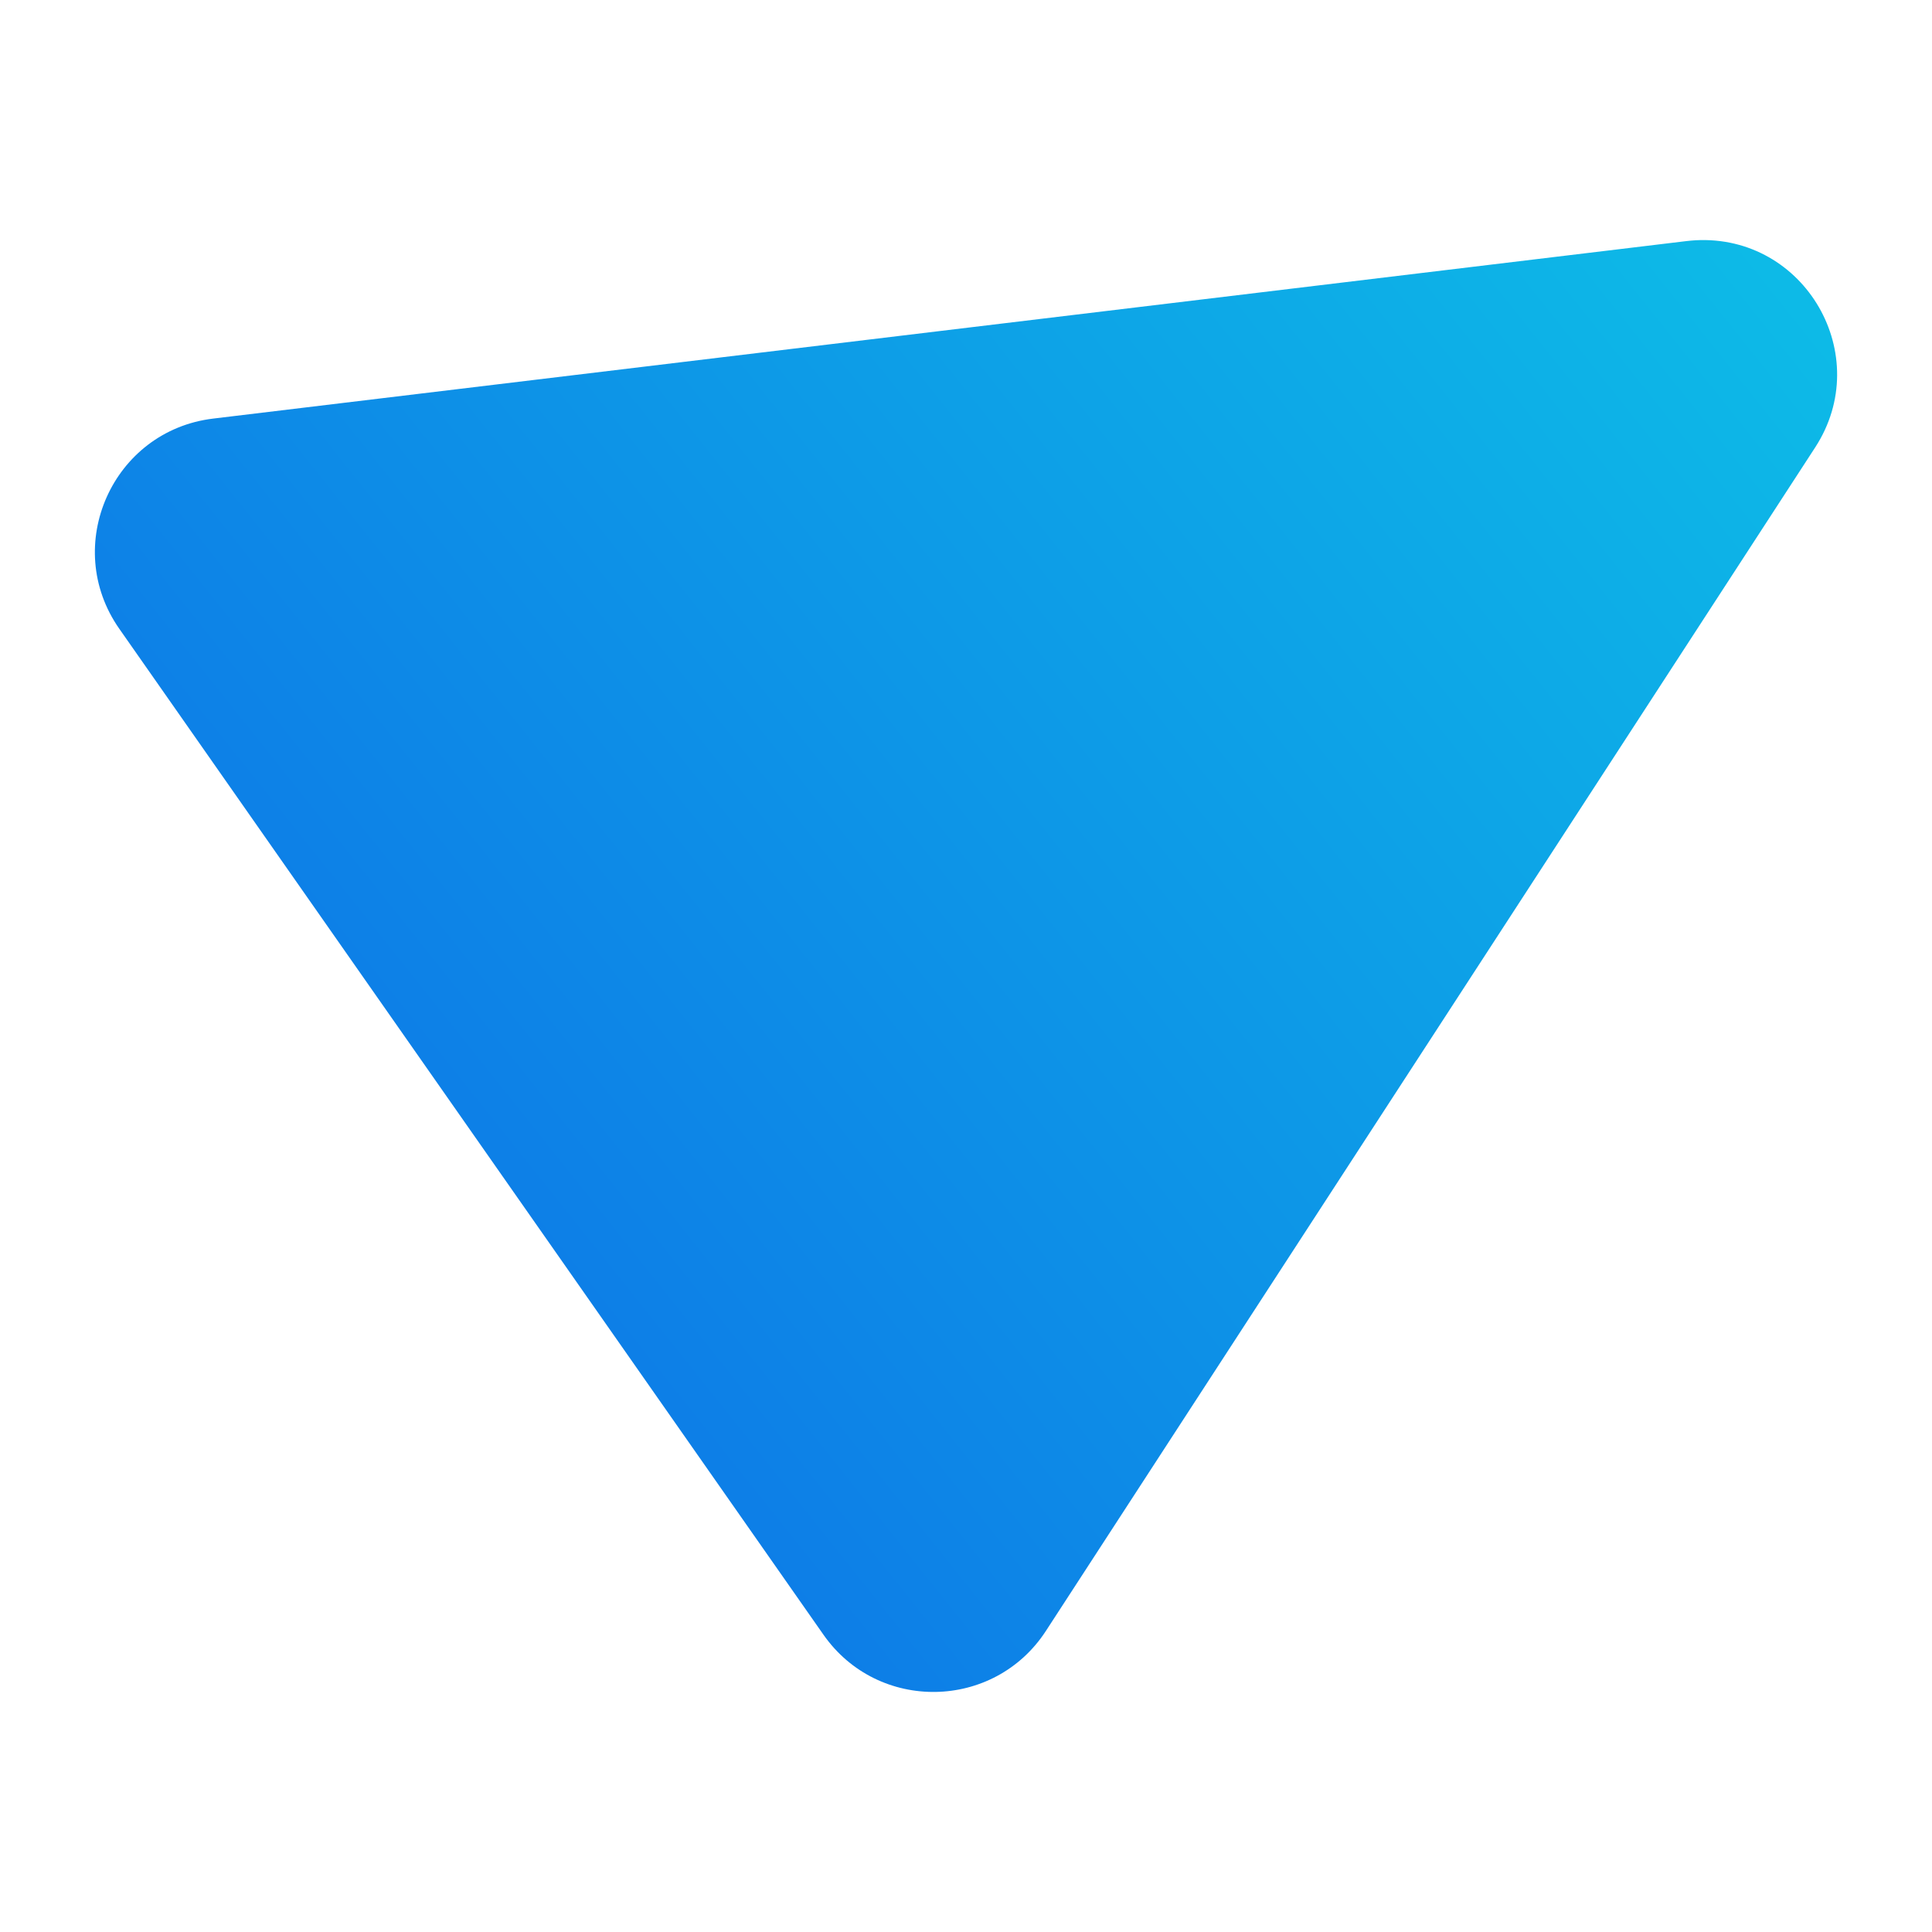 <?xml version="1.0" encoding="UTF-8" standalone="no"?>
<svg
   id="svg819"
   version="1.1"
   viewBox="0 0 400 400"
   height="400"
   width="400"
   sodipodi:docname="logo-simple-400.svg"
   inkscape:version="1.3 (0e150ed6c4, 2023-07-21)"
   inkscape:export-filename="logo-simple.png"
   inkscape:export-xdpi="131.2"
   inkscape:export-ydpi="131.2"
   xmlns:inkscape="http://www.inkscape.org/namespaces/inkscape"
   xmlns:sodipodi="http://sodipodi.sourceforge.net/DTD/sodipodi-0.dtd"
   xmlns:xlink="http://www.w3.org/1999/xlink"
   xmlns="http://www.w3.org/2000/svg"
   xmlns:svg="http://www.w3.org/2000/svg"
   xmlns:rdf="http://www.w3.org/1999/02/22-rdf-syntax-ns#"
   xmlns:cc="http://creativecommons.org/ns#"
   xmlns:dc="http://purl.org/dc/elements/1.1/">
  <sodipodi:namedview
     id="namedview1"
     pagecolor="#ffffff"
     bordercolor="#000000"
     borderopacity="0.25"
     inkscape:showpageshadow="2"
     inkscape:pageopacity="0.0"
     inkscape:pagecheckerboard="0"
     inkscape:deskcolor="#d1d1d1"
     inkscape:zoom="1.3188804"
     inkscape:cx="-101.22222"
     inkscape:cy="94.777357"
     inkscape:window-width="3378"
     inkscape:window-height="1417"
     inkscape:window-x="-8"
     inkscape:window-y="-8"
     inkscape:window-maximized="1"
     inkscape:current-layer="g817" />
  <defs
     id="defs823">
    <linearGradient
       id="linearGradient833">
      <stop
         id="stop829"
         offset="0"
         style="stop-color:#0d79e7;stop-opacity:1" />
      <stop
         id="stop831"
         offset="1"
         style="stop-color:#0dc1e7;stop-opacity:1" />
    </linearGradient>
    <linearGradient
       gradientTransform="matrix(12.251,0,0,12.251,-2910.951,-5343.754)"
       gradientUnits="userSpaceOnUse"
       y2="479.76"
       x2="291.052"
       y1="499.942"
       x1="265.762"
       id="linearGradient835"
       xlink:href="#linearGradient833" />
  </defs>
  <g
     style="fill:#000000;fill-opacity:1"
     id="g817"
     transform="translate(-250.29,-492.473)">
    <path
       id="path815"
       d="m 601.328,542.22 c -0.618,0.044 -1.232,0.087 -1.842,0.163 l -305.063,36.754 c -20.837,2.514 -31.471,26.336 -19.43,43.526 l 145.796,208.273 c 11.296,16.114 35.302,15.702 46.038,-0.789 L 626.094,585.12 c 12.399,-19.048 -2.07,-44.113 -24.766,-42.903 z"
       style="color:#000000;font-style:normal;font-variant:normal;font-weight:normal;font-stretch:normal;font-size:medium;line-height:normal;font-family:sans-serif;font-variant-ligatures:normal;font-variant-position:normal;font-variant-caps:normal;font-variant-numeric:normal;font-variant-alternates:normal;font-feature-settings:normal;text-indent:0;text-align:start;text-decoration:none;text-decoration-line:none;text-decoration-style:solid;text-decoration-color:#000000;letter-spacing:normal;word-spacing:normal;text-transform:none;writing-mode:lr-tb;direction:ltr;text-orientation:mixed;dominant-baseline:auto;baseline-shift:baseline;text-anchor:start;white-space:normal;shape-padding:0;clip-rule:nonzero;display:inline;overflow:visible;visibility:visible;opacity:1;isolation:auto;mix-blend-mode:normal;color-interpolation:sRGB;color-interpolation-filters:linearRGB;solid-color:#000000;solid-opacity:1;vector-effect:none;fill:url(#linearGradient835);fill-opacity:1;fill-rule:evenodd;stroke:none;stroke-width:55.565;stroke-linecap:round;stroke-linejoin:round;stroke-miterlimit:4;stroke-dasharray:none;stroke-dashoffset:0;stroke-opacity:1;color-rendering:auto;image-rendering:auto;shape-rendering:auto;text-rendering:auto;enable-background:accumulate" />
  </g>
</svg>
